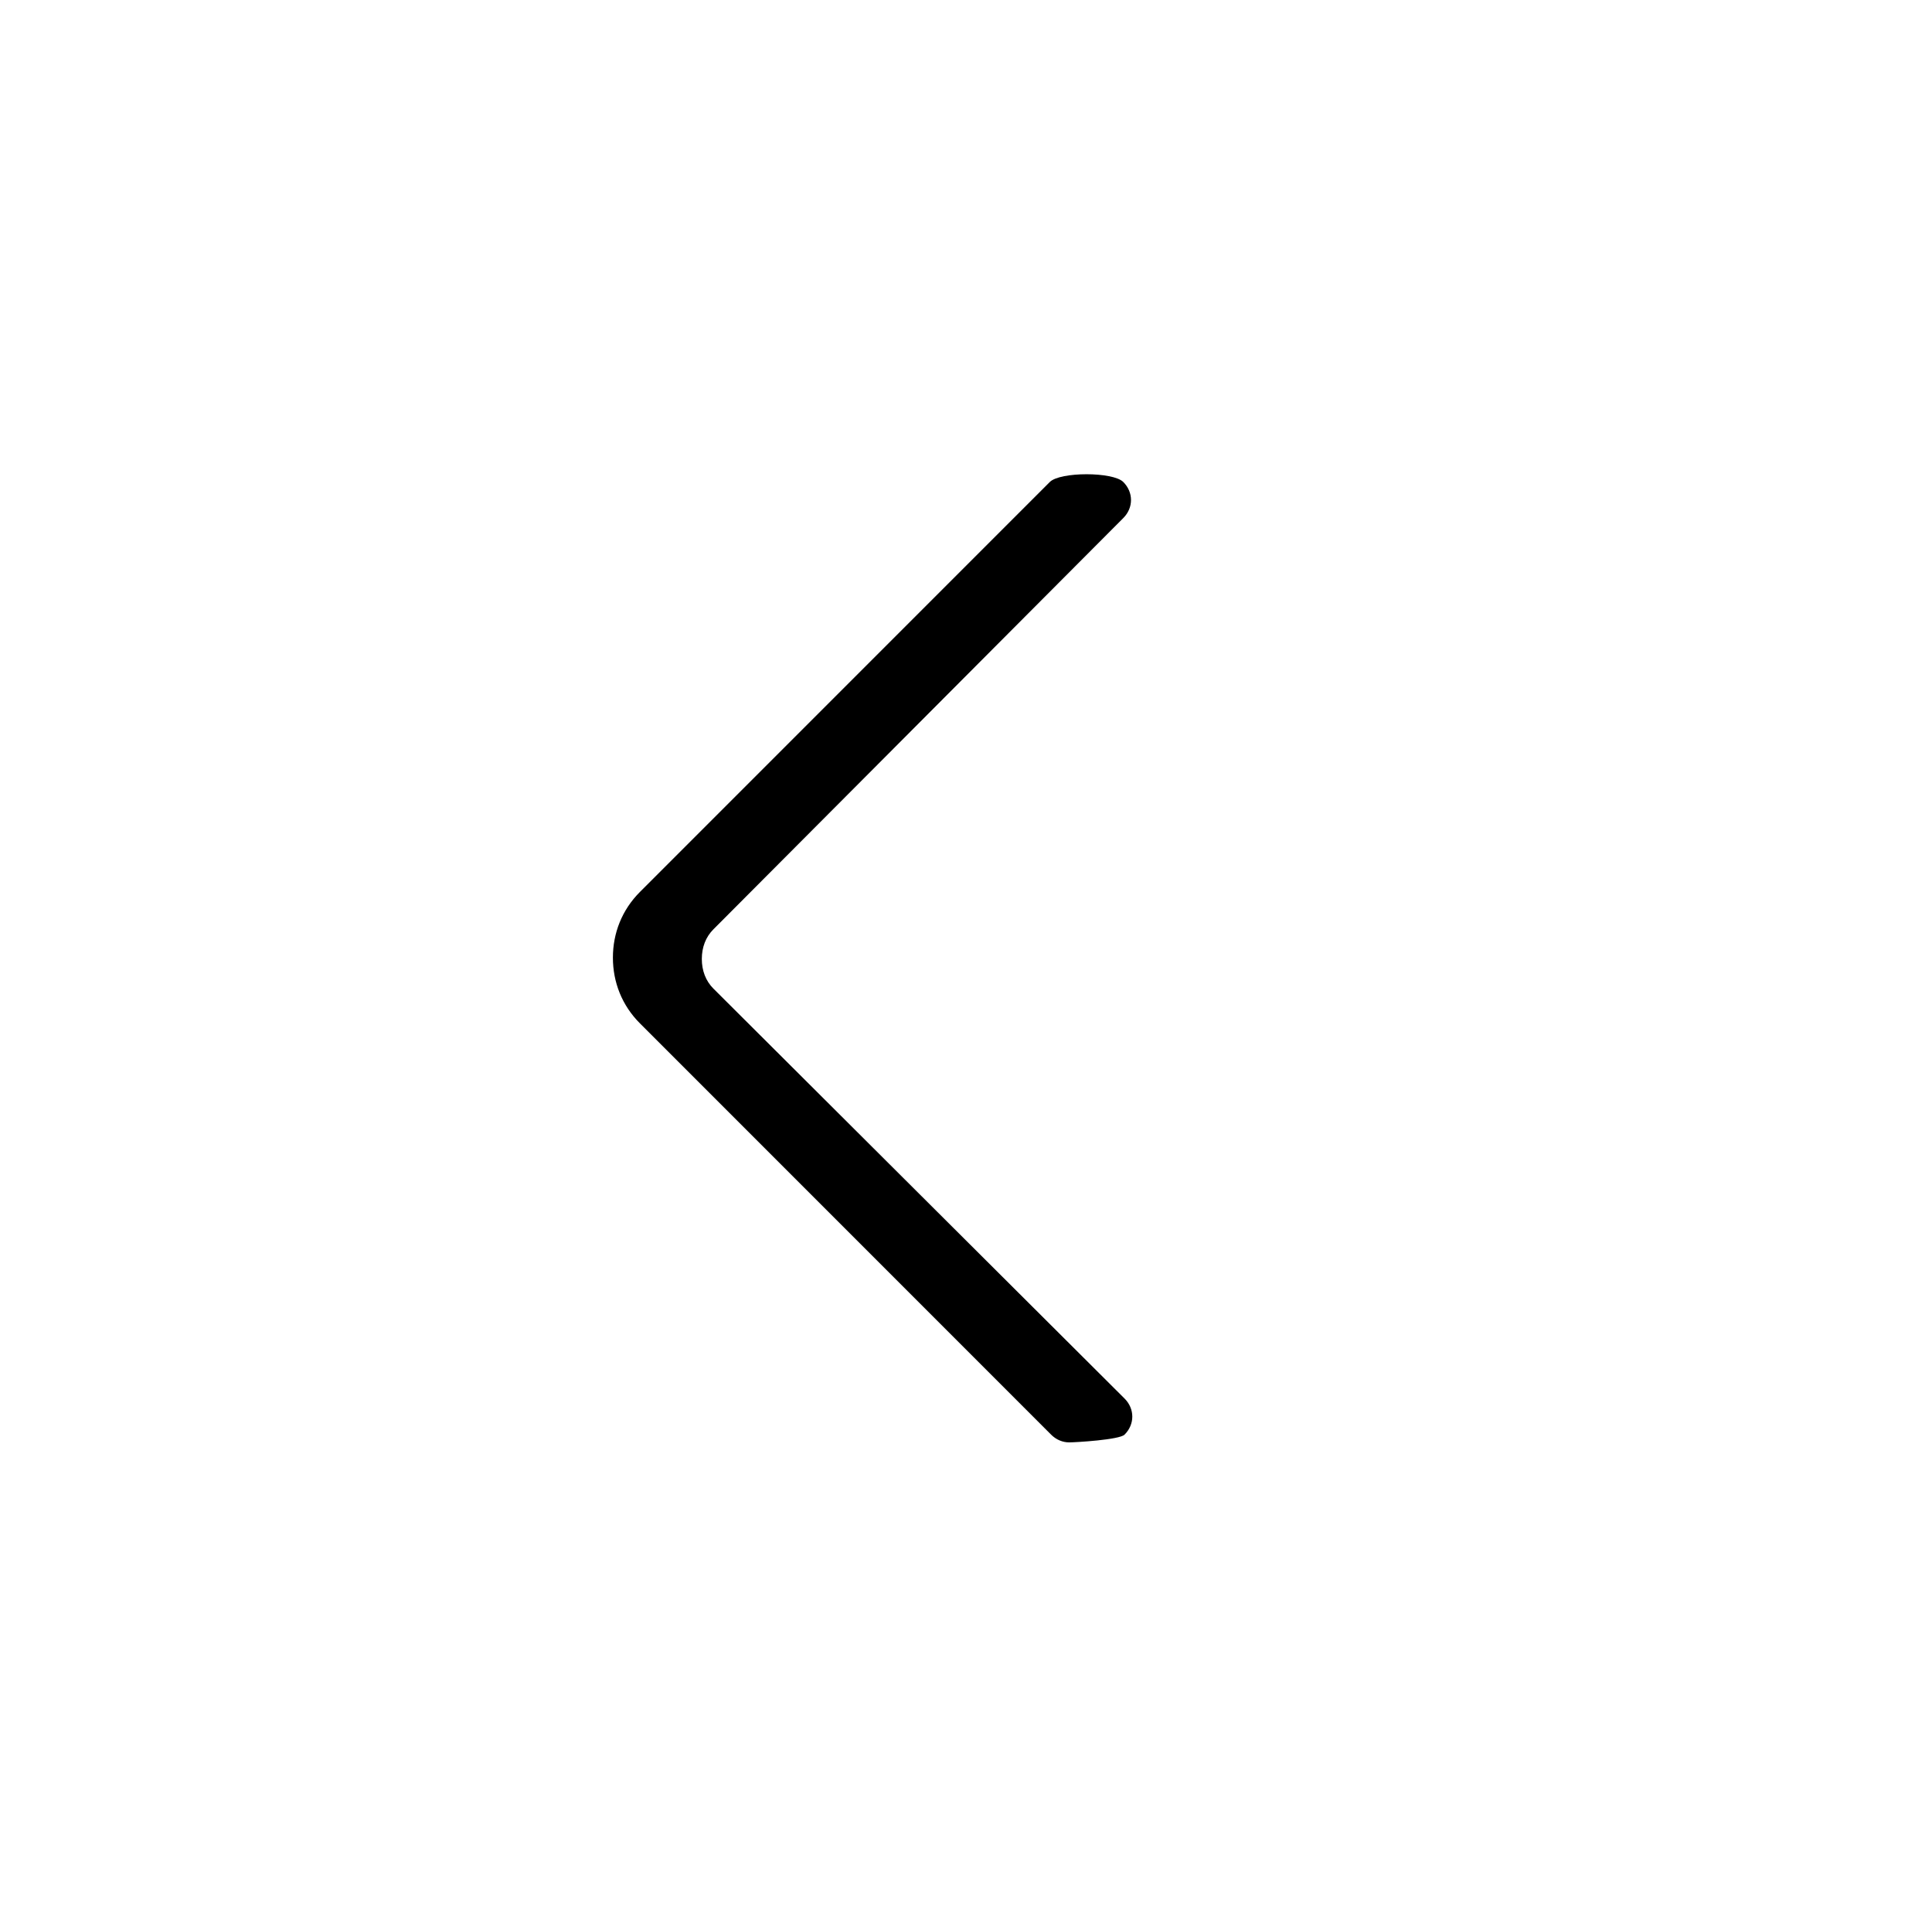 <?xml version="1.0" encoding="UTF-8" standalone="no"?>
<svg
   xmlns:dc="http://purl.org/dc/elements/1.1/"
   xmlns:cc="http://creativecommons.org/ns#"
   xmlns:rdf="http://www.w3.org/1999/02/22-rdf-syntax-ns#"
   xmlns:svg="http://www.w3.org/2000/svg"
   xmlns="http://www.w3.org/2000/svg"
   xmlns:sodipodi="http://sodipodi.sourceforge.net/DTD/sodipodi-0.dtd"
   xmlns:inkscape="http://www.inkscape.org/namespaces/inkscape"
   version="1.1"
   x="0px"
   y="0px"
   viewBox="0 0 103.424 102.576"
   xml:space="preserve"
   id="svg2"
   inkscape:version="0.91 r13725"
   sodipodi:docname="prev.svg"
   width="103.424"
   height="102.576"><defs
     id="defs10" /><sodipodi:namedview
     pagecolor="#ffffff"
     bordercolor="#666666"
     borderopacity="1"
     objecttolerance="10"
     gridtolerance="10"
     guidetolerance="10"
     inkscape:pageopacity="0"
     inkscape:pageshadow="2"
     inkscape:window-width="1920"
     inkscape:window-height="1016"
     id="namedview8"
     showgrid="false"
     fit-margin-top="0"
     fit-margin-left="0"
     fit-margin-right="0"
     fit-margin-bottom="0"
     inkscape:zoom="1"
     inkscape:cx="-137.40254"
     inkscape:cy="67.138771"
     inkscape:window-x="0"
     inkscape:window-y="27"
     inkscape:window-maximized="1"
     inkscape:current-layer="svg2" /><path
     inkscape:connector-curvature="0"
     id="path6"
     d="m 60.2,74.849 c 0.552,0.552 0.552,1.38 0,1.932 -0.276,0.276 -2.621,0.414 -2.966,0.414 -0.345,0 -0.69,-0.138 -0.966,-0.414 L 34.259,54.772 c -0.966,-0.966 -1.449,-2.208 -1.449,-3.519 0,-1.311 0.483,-2.553 1.449,-3.519 L 56.199,25.795 c 0.552,-0.552 3.38,-0.552 3.932,0 0.552,0.552 0.552,1.38 0,1.932 L 38.191,49.736 c -0.414,0.414 -0.621,0.966 -0.621,1.587 0,0.621 0.207,1.173 0.621,1.587 z"
     sodipodi:nodetypes="cssssssssccscc" /></svg>
